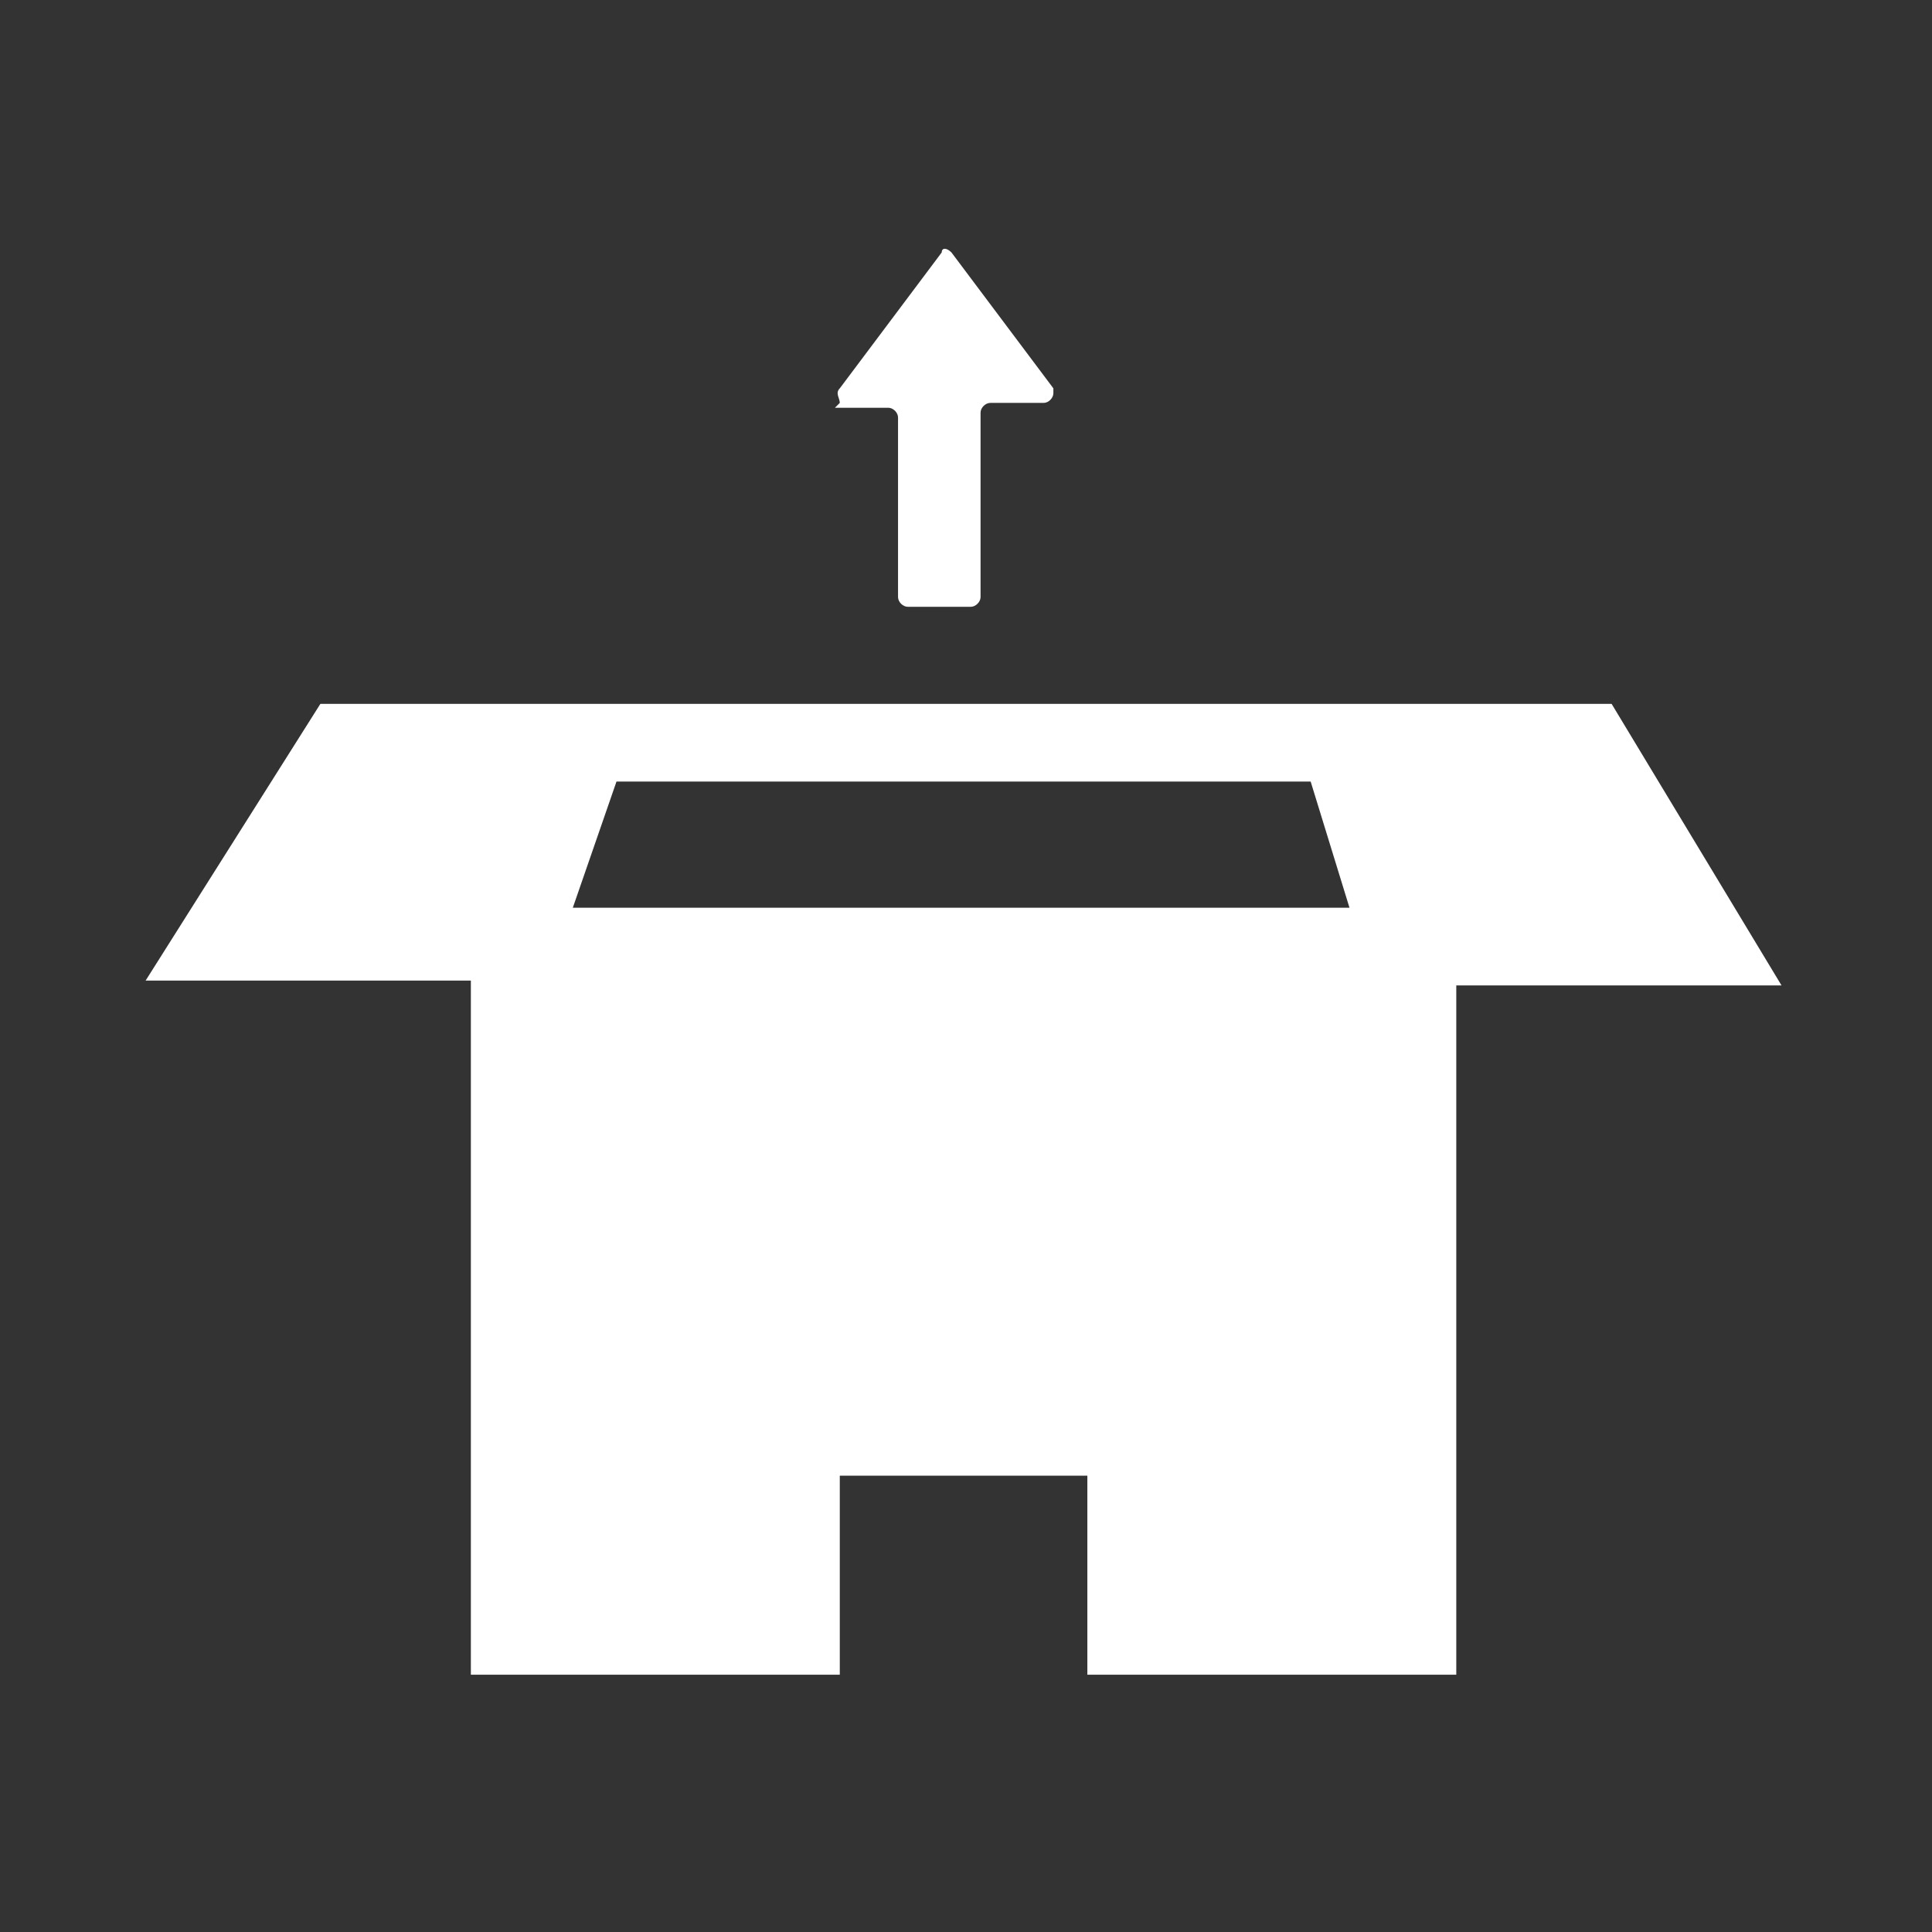 <?xml version="1.0" encoding="utf-8"?>
<!-- Generator: Adobe Illustrator 22.1.0, SVG Export Plug-In . SVG Version: 6.00 Build 0)  -->
<svg version="1.1" id="Layer_1" xmlns="http://www.w3.org/2000/svg" xmlns:xlink="http://www.w3.org/1999/xlink" x="0px" y="0px"
	 viewBox="0 0 39.8 39.8" style="enable-background:new 0 0 39.8 39.8;" xml:space="preserve">
<rect x="0" y="0" width="39.8" height="39.8" fill="#333333" stroke="none"/>
<style type="text/css">
	.st0{fill:#FFFFFF;}
</style>
<title>21</title>
<g>
	<path class="st0" d="M33.2,14.5h-5l0,0H11.6l0,0h-5L3,20.2h6.7v14.3h7.6v-4.1h5.1v4.1H30V20.3h6.7L33.2,14.5z M12.7,16.1H27
		l0.8,2.6h-16L12.7,16.1z"/>
	<path class="st0" d="M17.2,8.4h1.1c0.1,0,0.2,0.1,0.2,0.2v3.7c0,0.1,0.1,0.2,0.2,0.2H20c0.1,0,0.2-0.1,0.2-0.2l0,0V8.5
		c0-0.1,0.1-0.2,0.2-0.2h1.1c0.1,0,0.2-0.1,0.2-0.2V8l-2.1-2.8c-0.1-0.1-0.2-0.1-0.2,0l0,0L17.3,8c-0.1,0.1,0,0.2,0,0.3
		C17.2,8.4,17.2,8.4,17.2,8.4z"/>
</g>
</svg>
